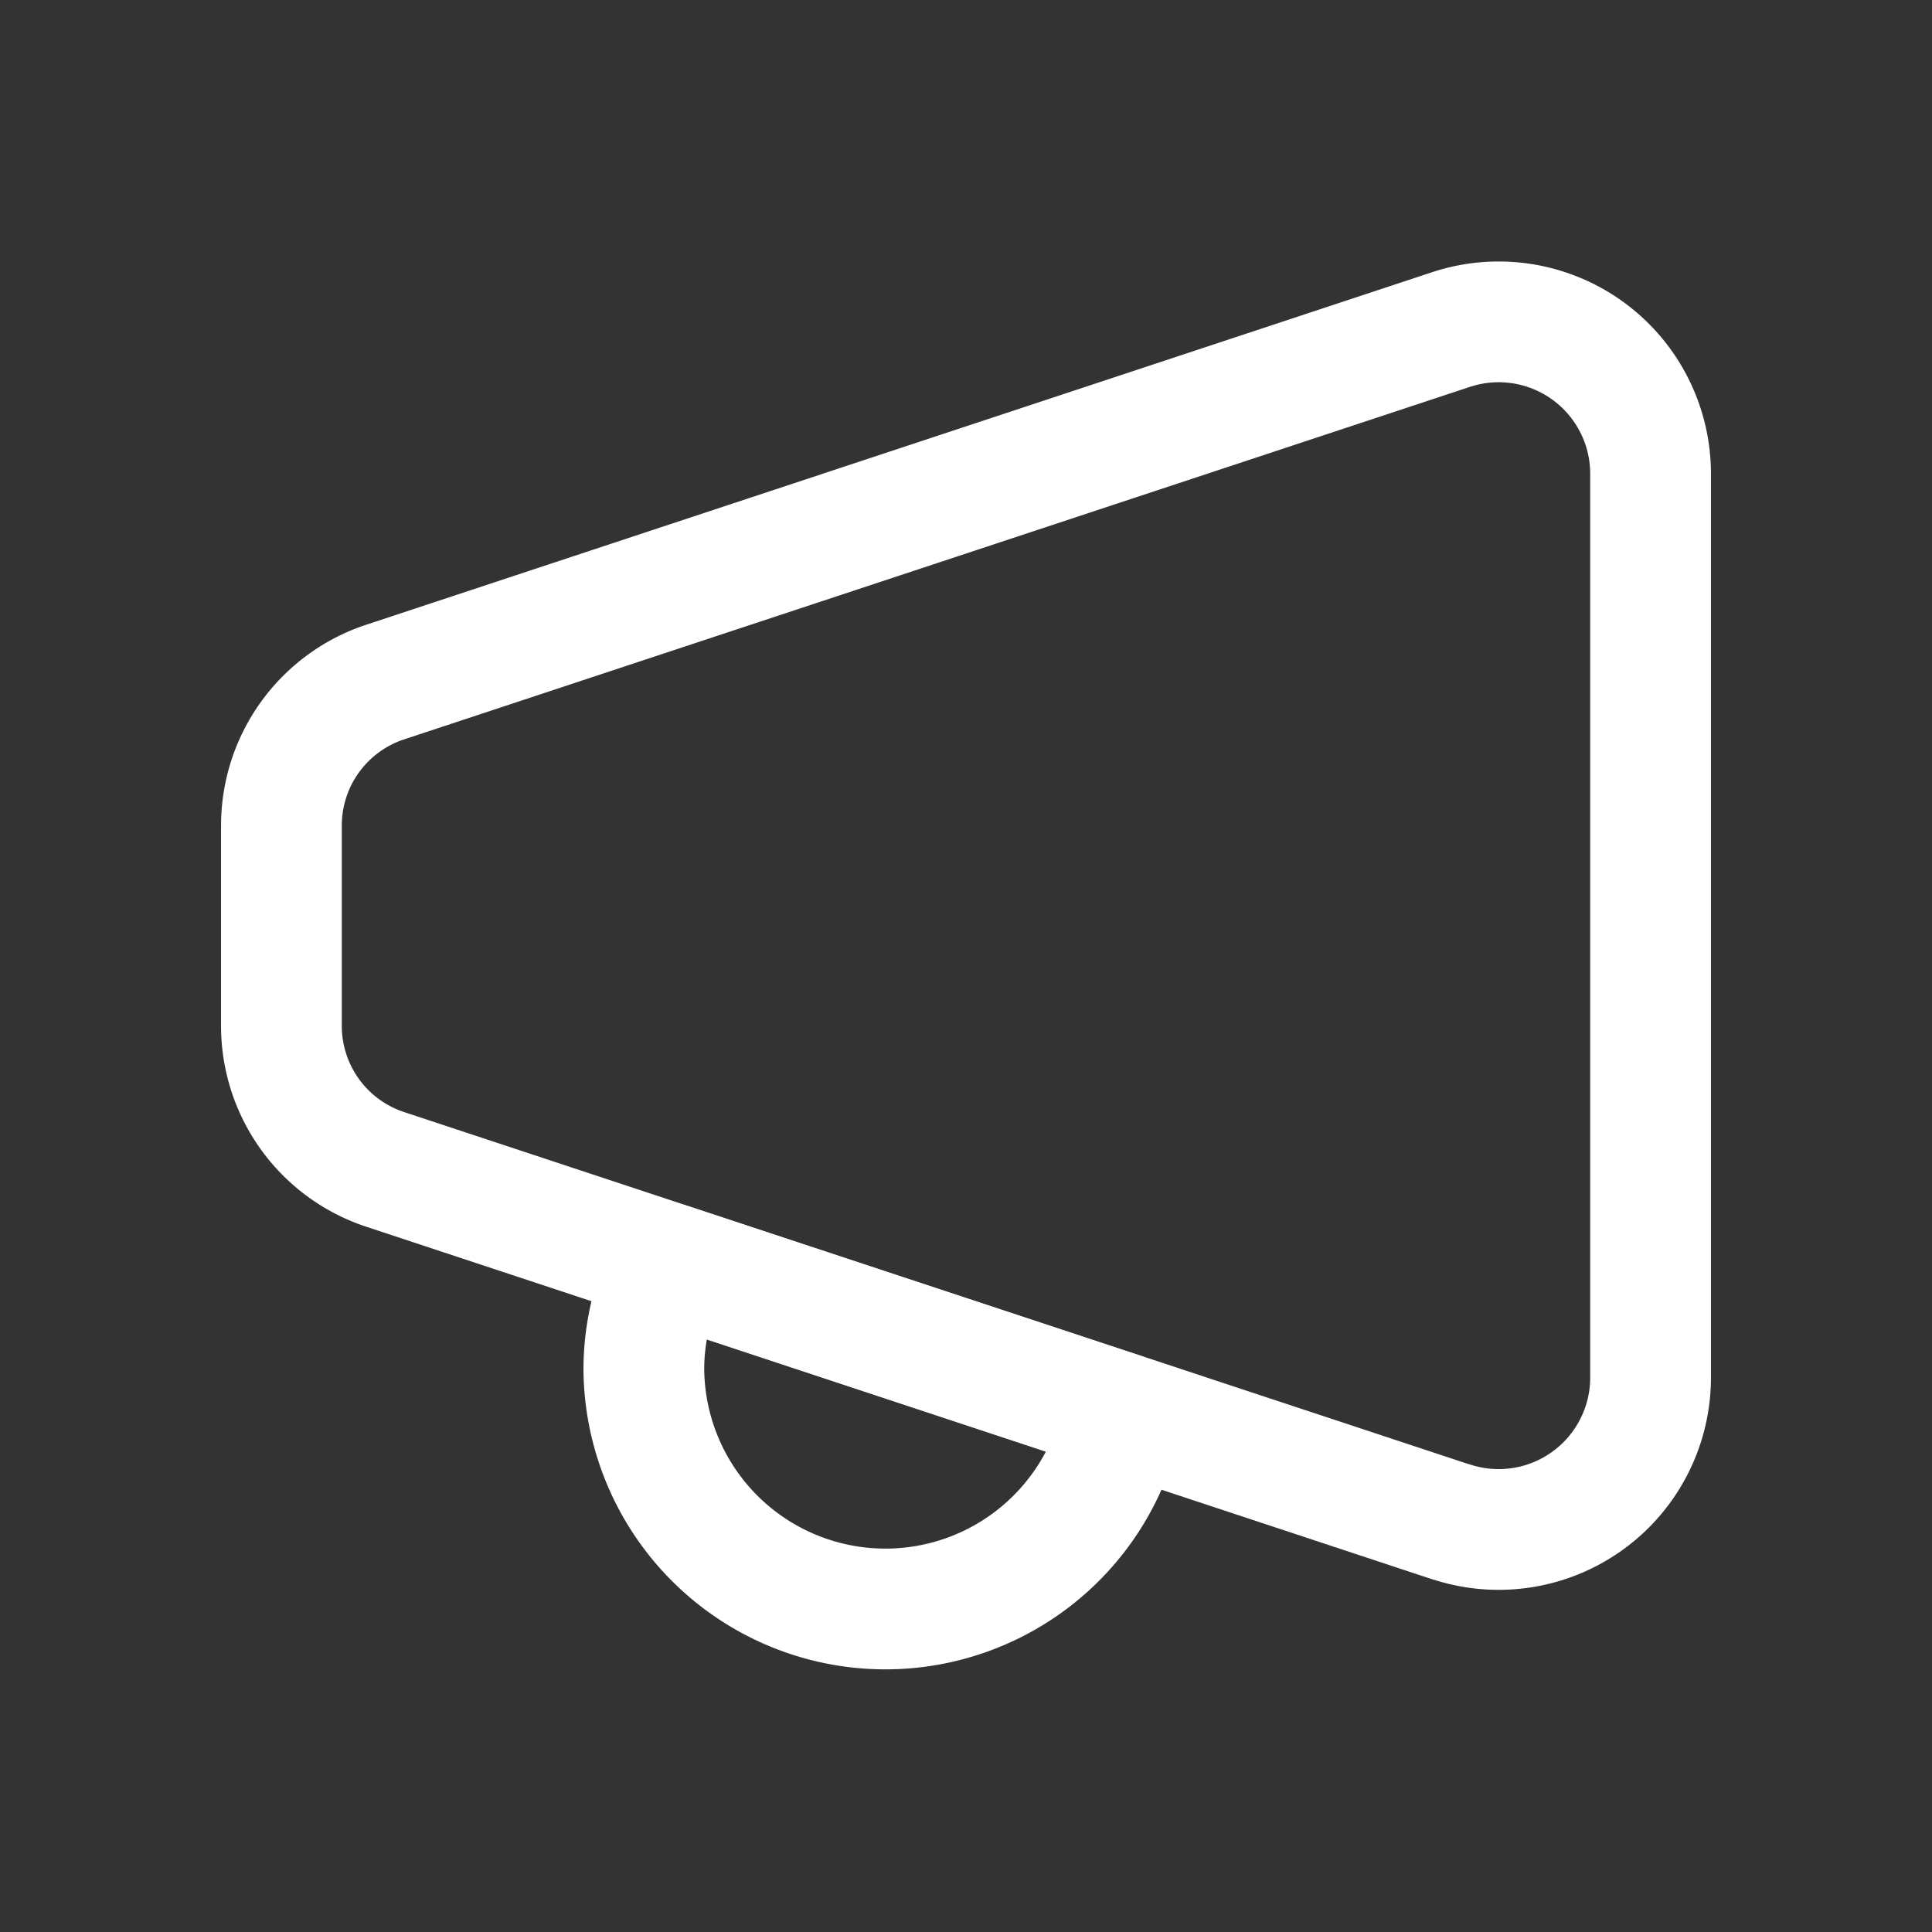 <svg xmlns="http://www.w3.org/2000/svg" width="24" height="24" fill="none"><rect width="100%" height="100%" fill="#333333" stroke="none"/><path stroke="#fff" stroke-linecap="round" stroke-linejoin="round" stroke-width="1.5" d="M18.017 18.903 4.789 14.528a1.876 1.876 0 0 1-1.293-1.779v-2.5A1.876 1.876 0 0 1 4.79 8.471l13.228-4.375a1.887 1.887 0 0 1 2.486 1.776v11.253a1.887 1.887 0 0 1-2.486 1.777z" clip-rule="evenodd"/><path stroke="#fff" stroke-linecap="round" stroke-linejoin="round" stroke-width="1.5" d="M8.31 15.694c-.202.406-.31.854-.312 1.308a3.001 3.001 0 0 0 5.947.556M8.31 15.694l5.635 1.864"/></svg>